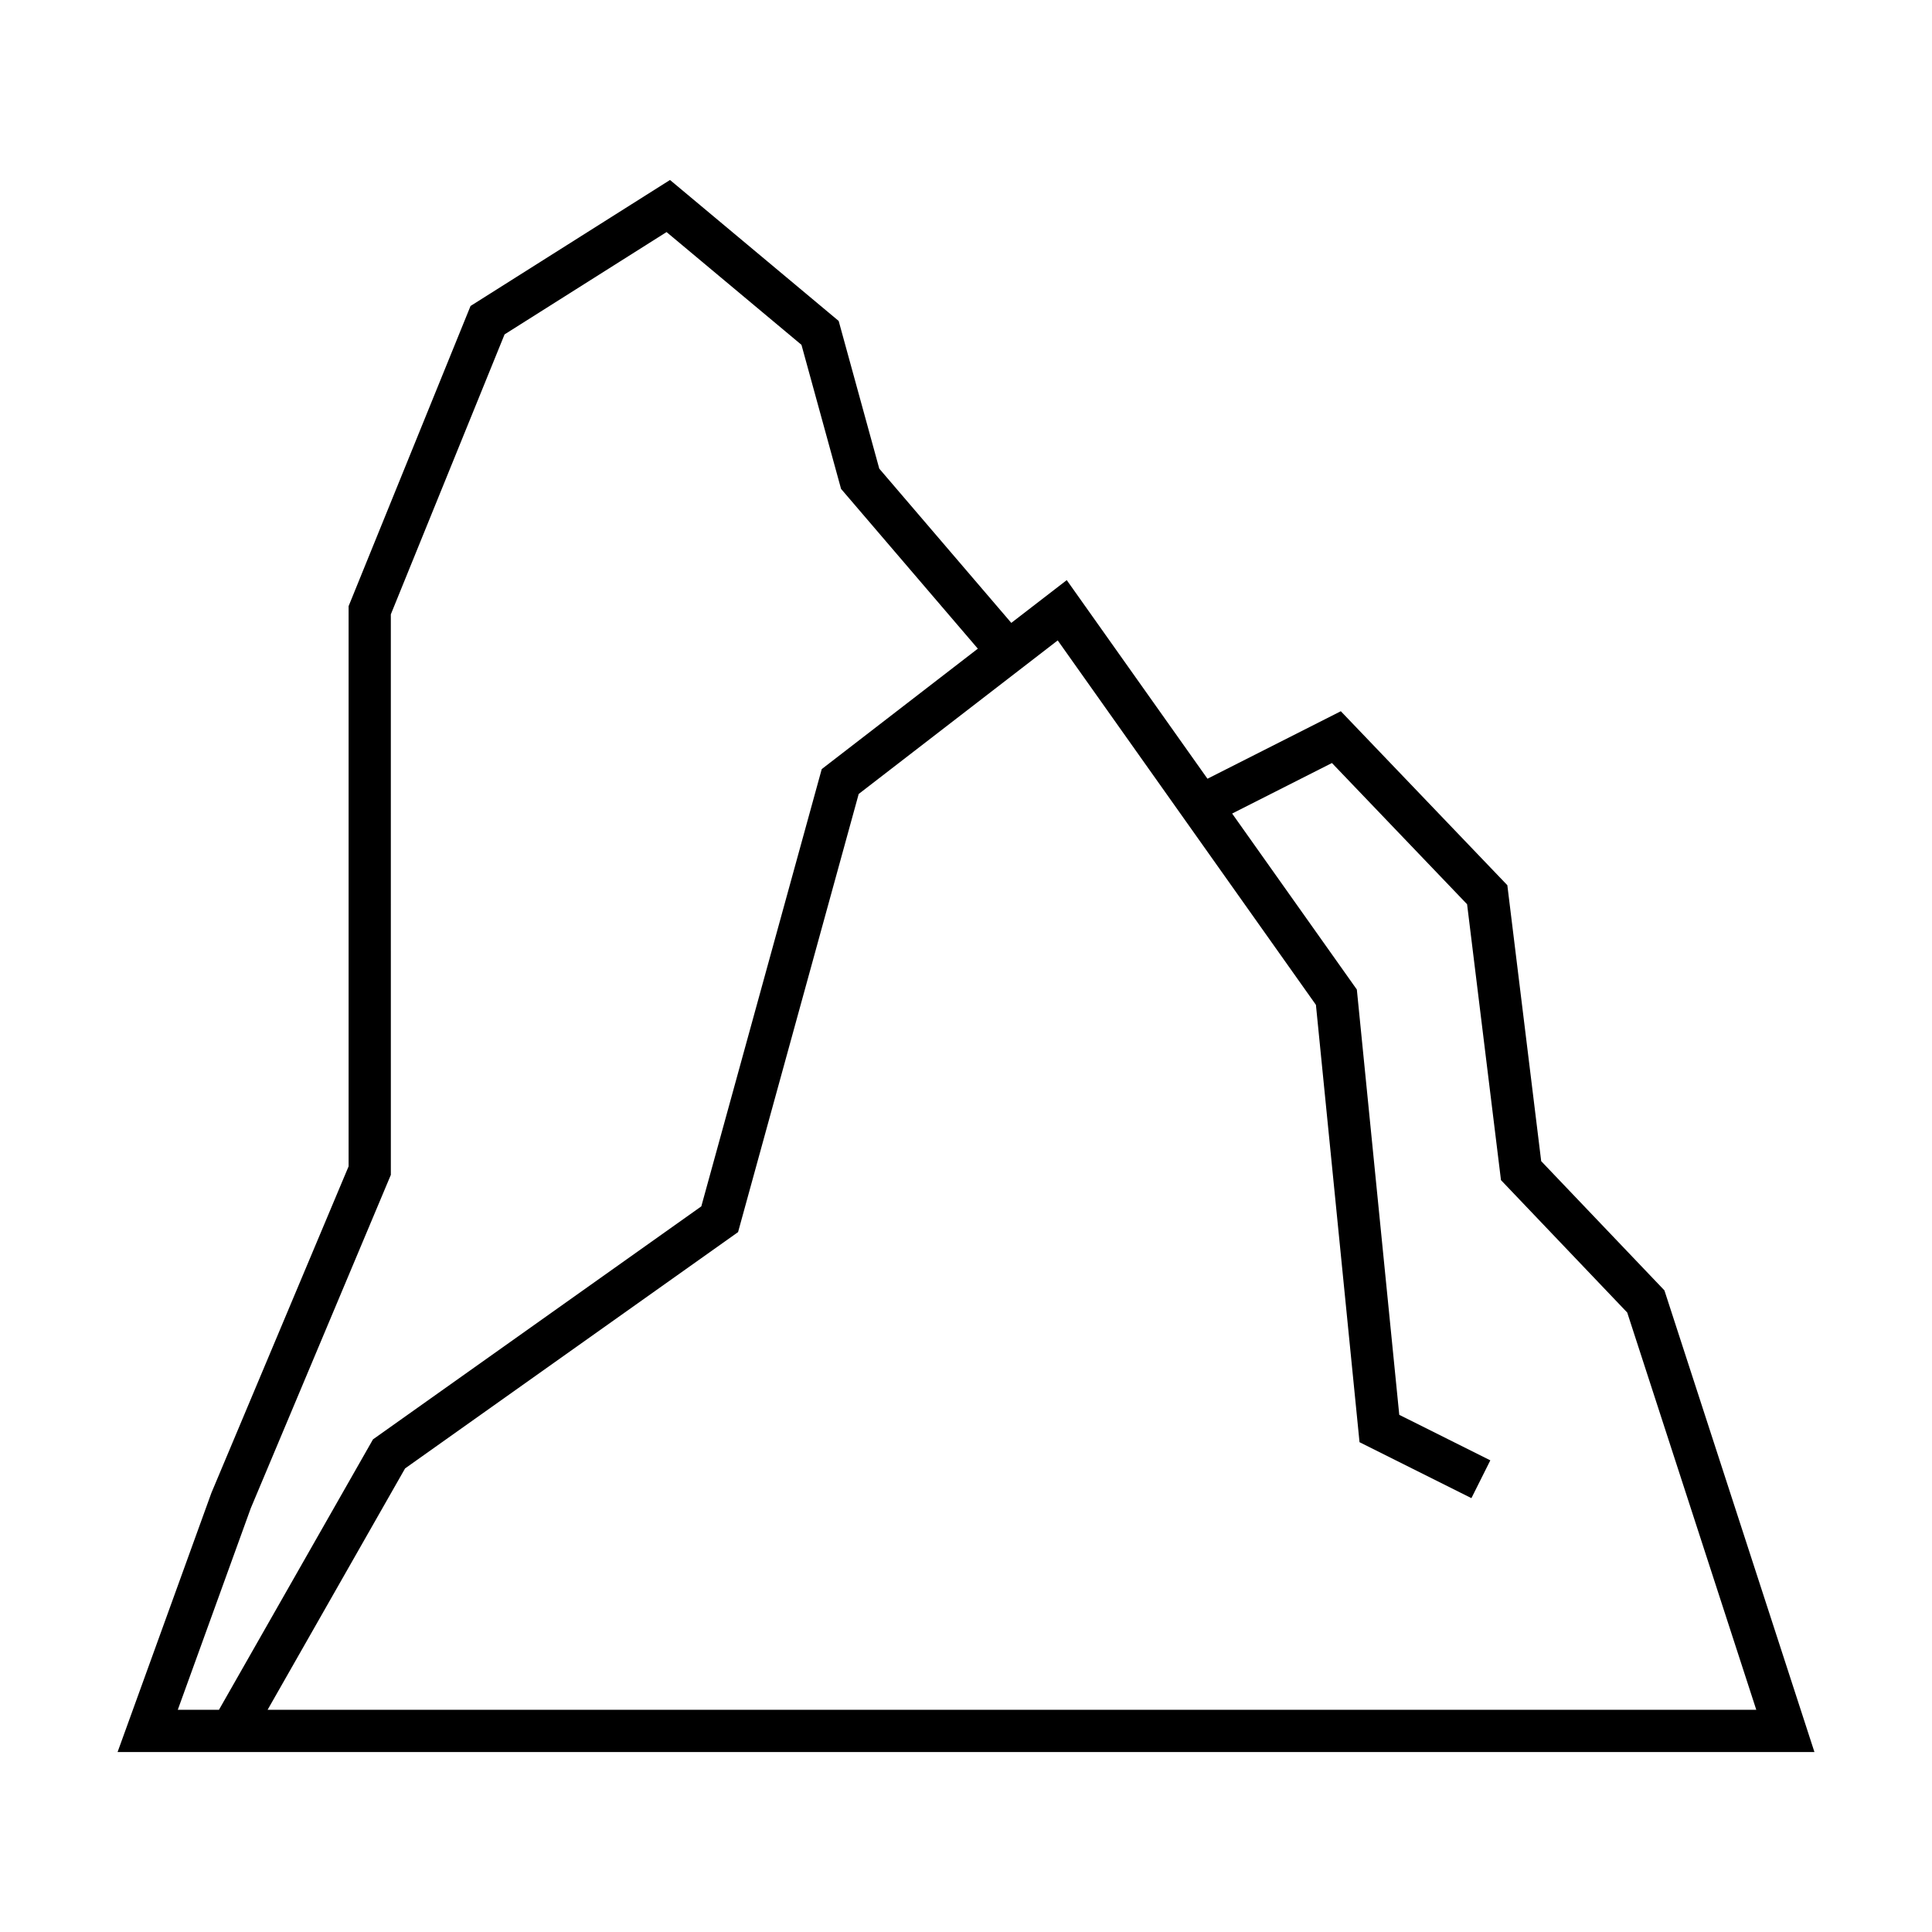 <?xml version="1.0" encoding="UTF-8"?>
<!-- Uploaded to: ICON Repo, www.svgrepo.com, Generator: ICON Repo Mixer Tools -->
<svg fill="#000000" width="800px" height="800px" version="1.1" viewBox="144 144 512 512" xmlns="http://www.w3.org/2000/svg">
 <path d="m543.46 378.59-44.129-46.105-35.34 17.887-37.293-52.633-14.695 11.332-34.988-40.875-10.758-39.141-44.699-37.359-52.859 33.391-32.316 79.551v148.46l-36.359 86.531-24.867 68.684h449.69l-39.758-122.35-32.656-34.246zm-341.43 218.52h-10.914l19.336-53.402 37.125-88.355-0.004-148.54 30.145-74.195 42.926-27.117 35.754 29.883 10.492 38.176 36.246 42.344-41.367 31.914-31.914 115.88-87.008 61.75zm407.4 0h-394.51l36.43-63.961 88.246-62.629 31.969-116.11 52.742-40.695 68.426 96.582 11.555 115.9 29.652 14.828 5.012-10.016-24.133-12.062-11.242-112.71-33.047-46.637 26.449-13.391 35.816 37.426 8.98 73.109 33.457 35.094z"/>
</svg>